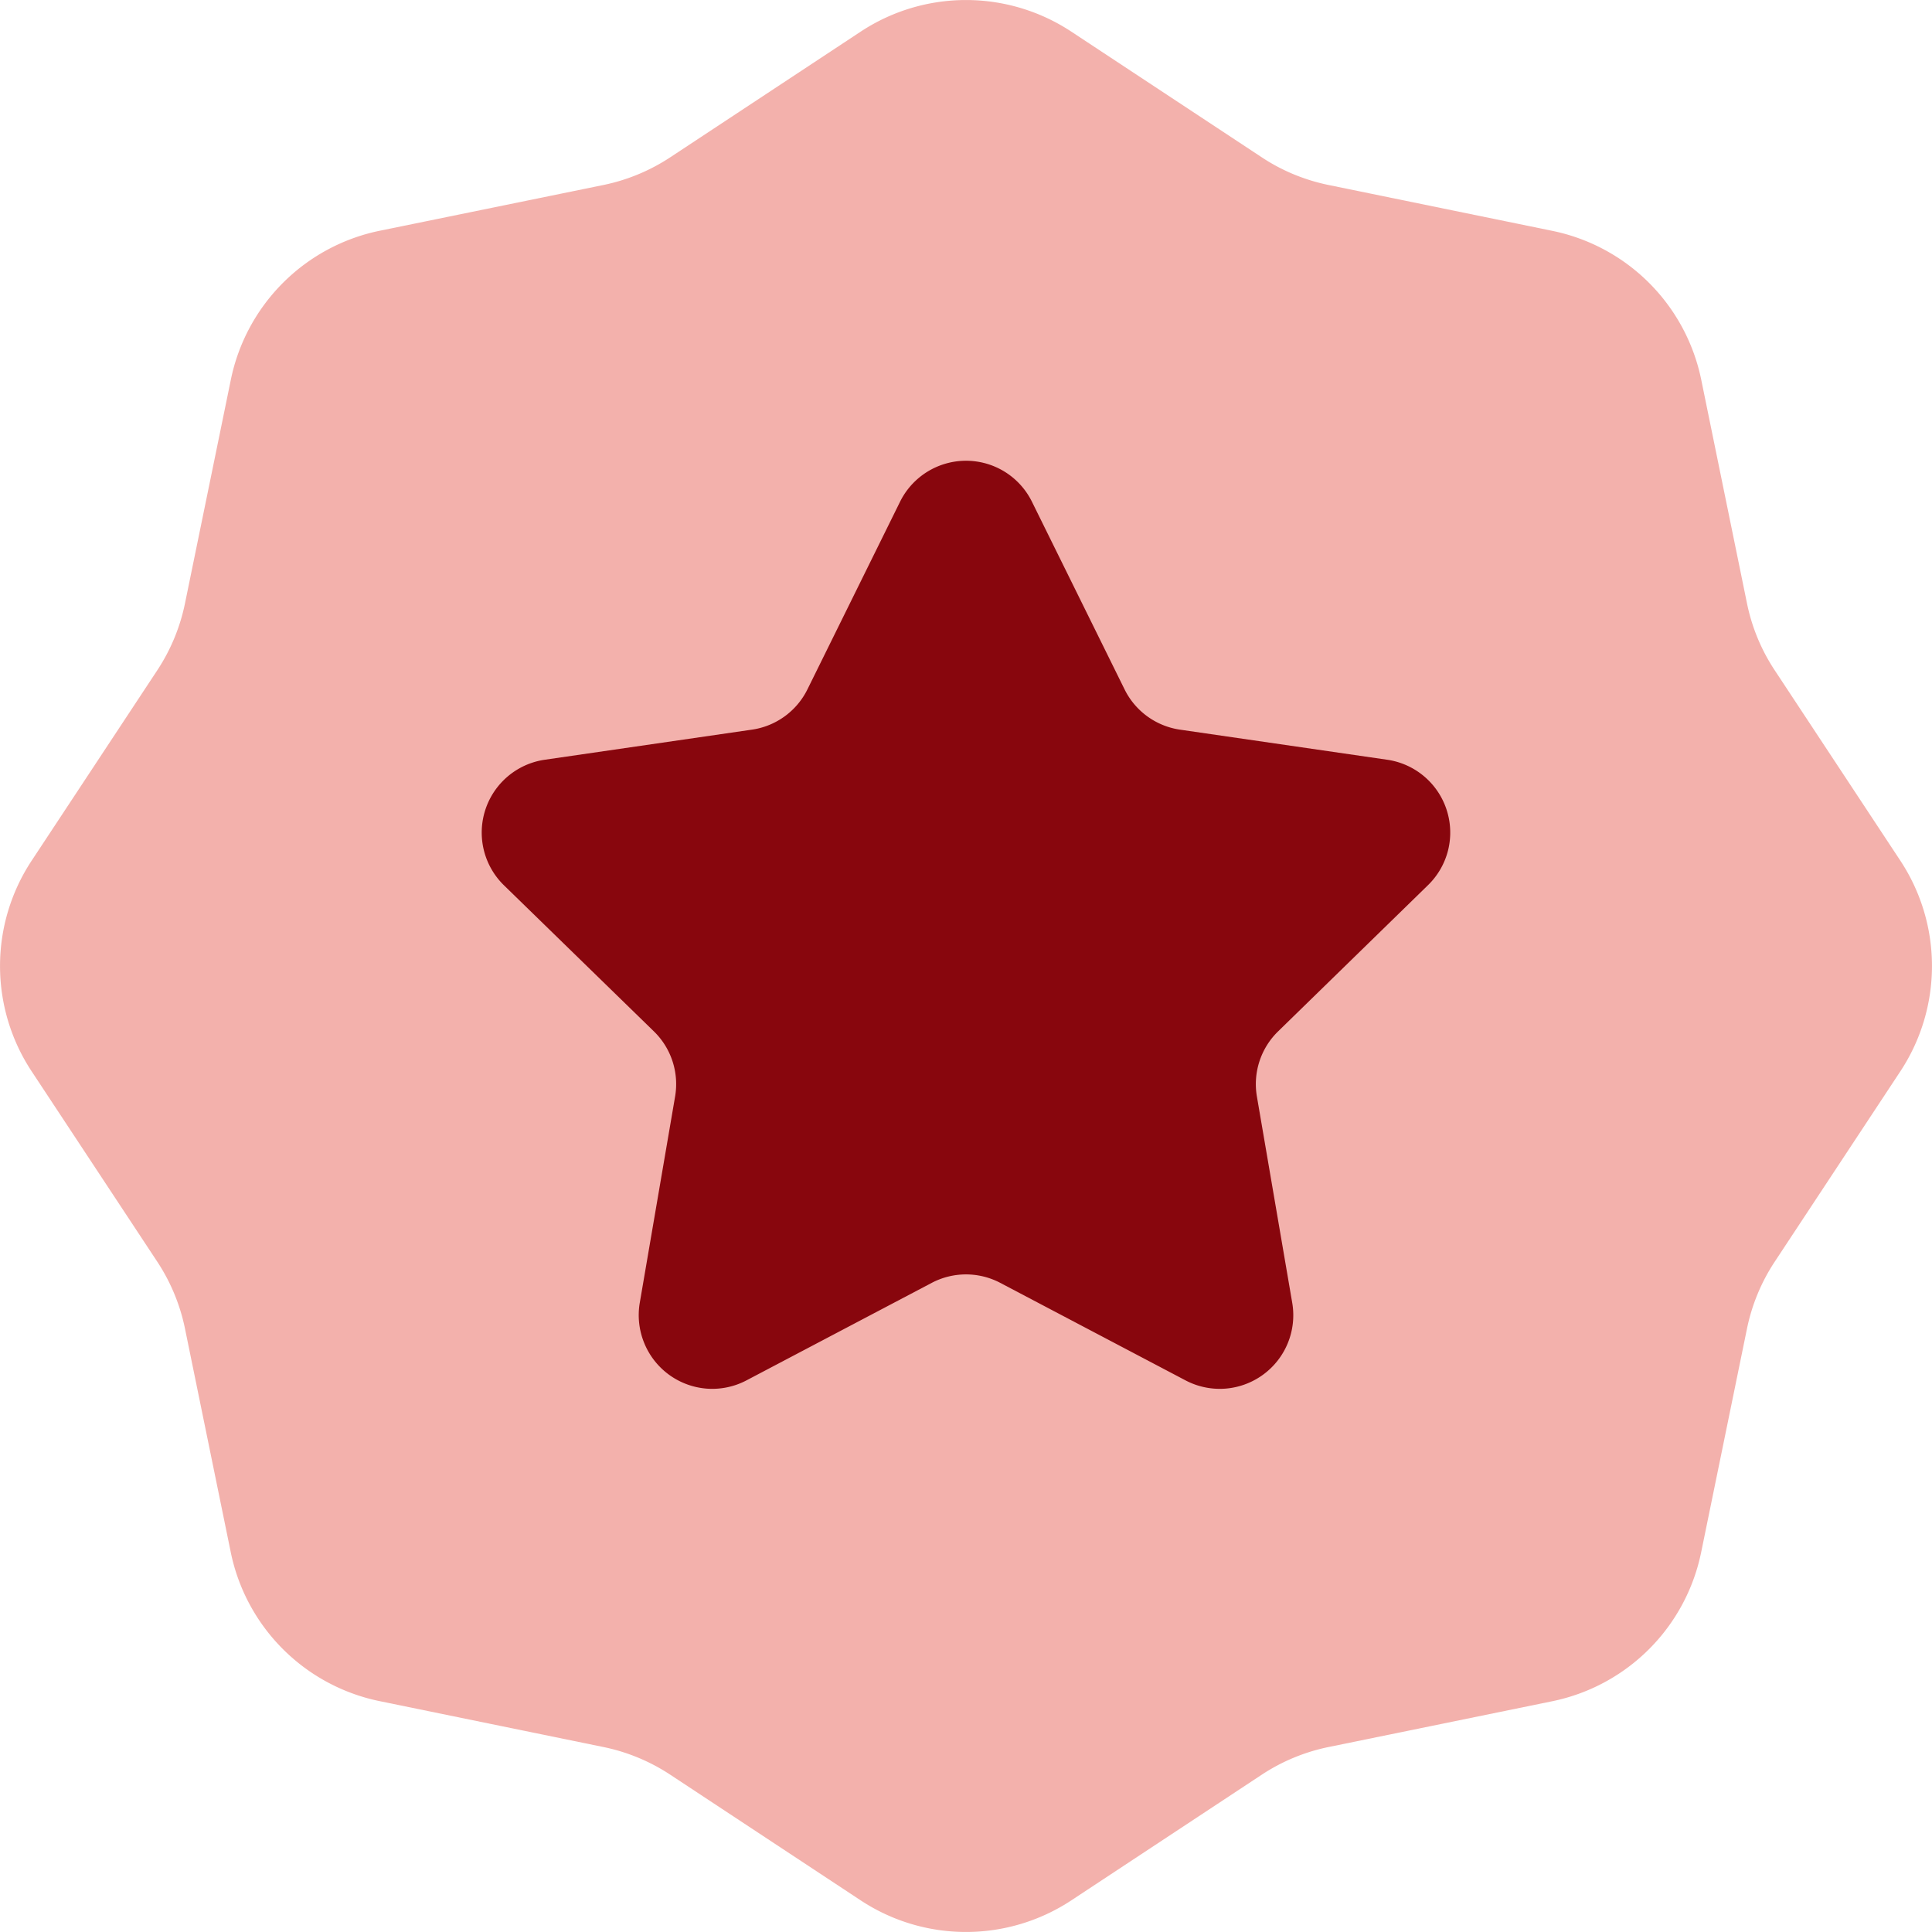 <svg xmlns="http://www.w3.org/2000/svg" fill="none" viewBox="0 0 21 21"><path fill="#F3B1AC" d="M9.355.344a2.079 2.079 0 0 1 2.29 0l2.07 1.366c.22.146.468.248.727.301l2.43.498a2.078 2.078 0 0 1 1.62 1.62l.497 2.429c.053.26.155.506.301.727l1.366 2.07a2.079 2.079 0 0 1 0 2.29l-1.366 2.07a2.077 2.077 0 0 0-.301.727l-.498 2.43a2.078 2.078 0 0 1-1.62 1.62l-2.428.497a2.077 2.077 0 0 0-.728.301l-2.07 1.366a2.079 2.079 0 0 1-2.29 0l-2.07-1.366a2.077 2.077 0 0 0-.728-.301l-2.429-.498a2.078 2.078 0 0 1-1.62-1.62l-.497-2.428a2.079 2.079 0 0 0-.301-.728l-1.366-2.07a2.079 2.079 0 0 1 0-2.29l1.366-2.07a2.079 2.079 0 0 0 .301-.728l.498-2.429a2.079 2.079 0 0 1 1.619-1.62l2.43-.497a2.079 2.079 0 0 0 .727-.301L9.355.344z"/><path fill="#88060D" d="M9.783 5.454a.8.8 0 0 1 1.14-.325.8.8 0 0 1 .294.325l1.007 2.04a.8.8 0 0 0 .602.437l2.252.327a.8.8 0 0 1 .662.984.8.8 0 0 1-.219.38l-1.629 1.589a.8.8 0 0 0-.23.708l.384 2.242a.8.8 0 0 1-.318.782.8.8 0 0 1-.412.151.8.8 0 0 1-.43-.09l-2.014-1.06a.8.8 0 0 0-.744 0l-2.014 1.06a.799.799 0 0 1-.43.09.8.8 0 0 1-.682-.497.8.8 0 0 1-.048-.436l.384-2.242a.8.8 0 0 0-.23-.708l-1.63-1.588a.8.8 0 0 1 .444-1.365l2.251-.327a.8.8 0 0 0 .603-.437l1.007-2.04z"/></svg>